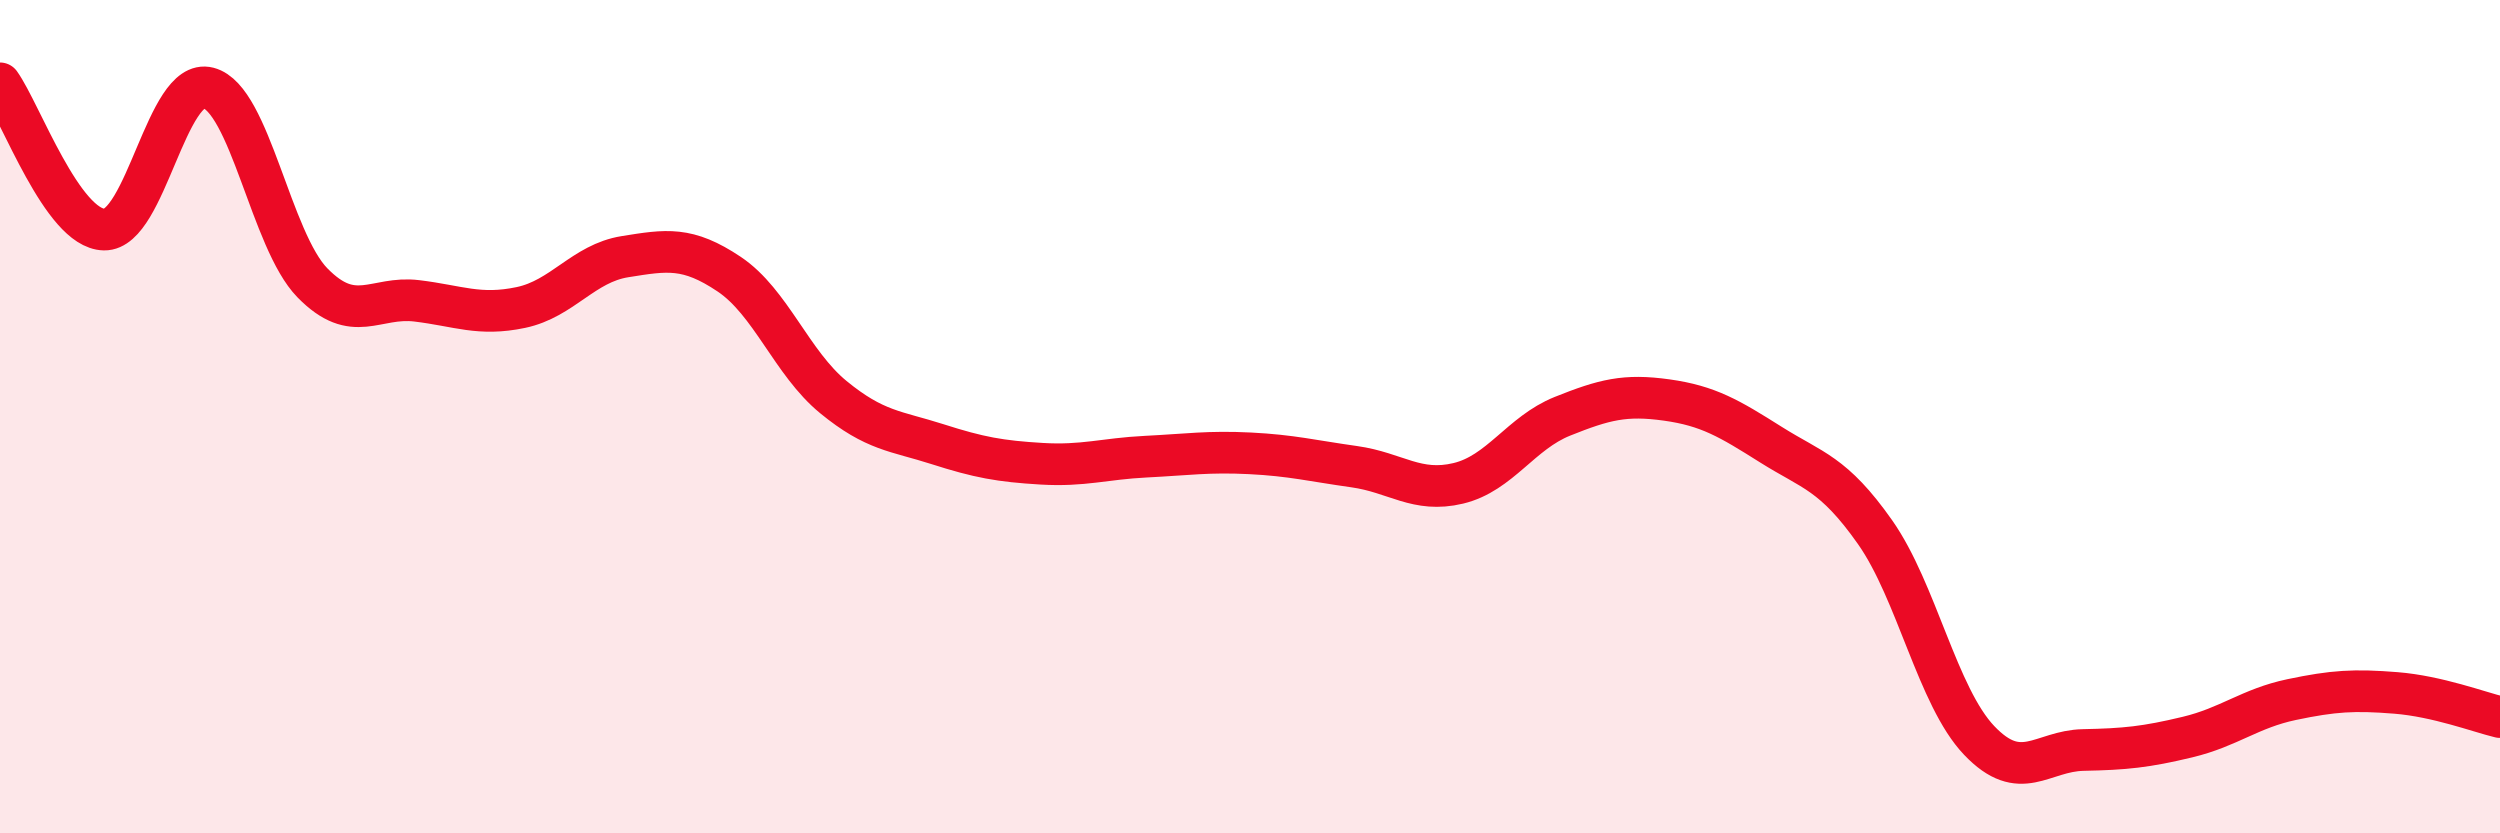 
    <svg width="60" height="20" viewBox="0 0 60 20" xmlns="http://www.w3.org/2000/svg">
      <path
        d="M 0,2 C 0.5,2.7 1.5,5.49 2.5,5.51 C 3.5,5.53 4,1.85 5,2.11 C 6,2.37 6.5,5.77 7.5,6.79 C 8.5,7.81 9,7.1 10,7.22 C 11,7.34 11.5,7.59 12.5,7.38 C 13.5,7.17 14,6.32 15,6.16 C 16,6 16.5,5.91 17.5,6.58 C 18.5,7.25 19,8.71 20,9.53 C 21,10.35 21.5,10.34 22.5,10.66 C 23.5,10.98 24,11.07 25,11.13 C 26,11.19 26.5,11.01 27.5,10.96 C 28.5,10.91 29,10.83 30,10.88 C 31,10.93 31.5,11.06 32.5,11.2 C 33.5,11.34 34,11.84 35,11.6 C 36,11.36 36.5,10.39 37.5,9.99 C 38.5,9.59 39,9.46 40,9.6 C 41,9.74 41.5,10.04 42.5,10.67 C 43.5,11.3 44,11.35 45,12.77 C 46,14.19 46.5,16.72 47.5,17.77 C 48.5,18.82 49,18.02 50,18 C 51,17.98 51.5,17.93 52.5,17.69 C 53.5,17.45 54,17 55,16.79 C 56,16.58 56.5,16.55 57.5,16.63 C 58.5,16.71 59.5,17.09 60,17.21L60 20L0 20Z"
        fill="#EB0A25"
        opacity="0.1"
        stroke-linecap="round"
        stroke-linejoin="round"
      />
      <path
        d="M 0,2 C 0.5,2.7 1.5,5.49 2.5,5.51 C 3.5,5.53 4,1.85 5,2.11 C 6,2.37 6.5,5.77 7.5,6.79 C 8.5,7.81 9,7.1 10,7.22 C 11,7.34 11.5,7.59 12.5,7.38 C 13.5,7.17 14,6.32 15,6.16 C 16,6 16.5,5.91 17.5,6.58 C 18.5,7.25 19,8.71 20,9.53 C 21,10.35 21.5,10.34 22.5,10.66 C 23.5,10.98 24,11.07 25,11.13 C 26,11.19 26.5,11.01 27.5,10.96 C 28.5,10.91 29,10.83 30,10.88 C 31,10.93 31.5,11.06 32.5,11.2 C 33.5,11.34 34,11.84 35,11.6 C 36,11.36 36.5,10.39 37.5,9.99 C 38.5,9.59 39,9.46 40,9.6 C 41,9.74 41.5,10.04 42.5,10.67 C 43.5,11.3 44,11.35 45,12.77 C 46,14.19 46.5,16.72 47.5,17.77 C 48.5,18.82 49,18.02 50,18 C 51,17.98 51.5,17.93 52.5,17.69 C 53.5,17.45 54,17 55,16.79 C 56,16.58 56.5,16.55 57.5,16.63 C 58.5,16.71 59.5,17.09 60,17.21"
        stroke="#EB0A25"
        stroke-width="1"
        fill="none"
        stroke-linecap="round"
        stroke-linejoin="round"
      />
    </svg>
  